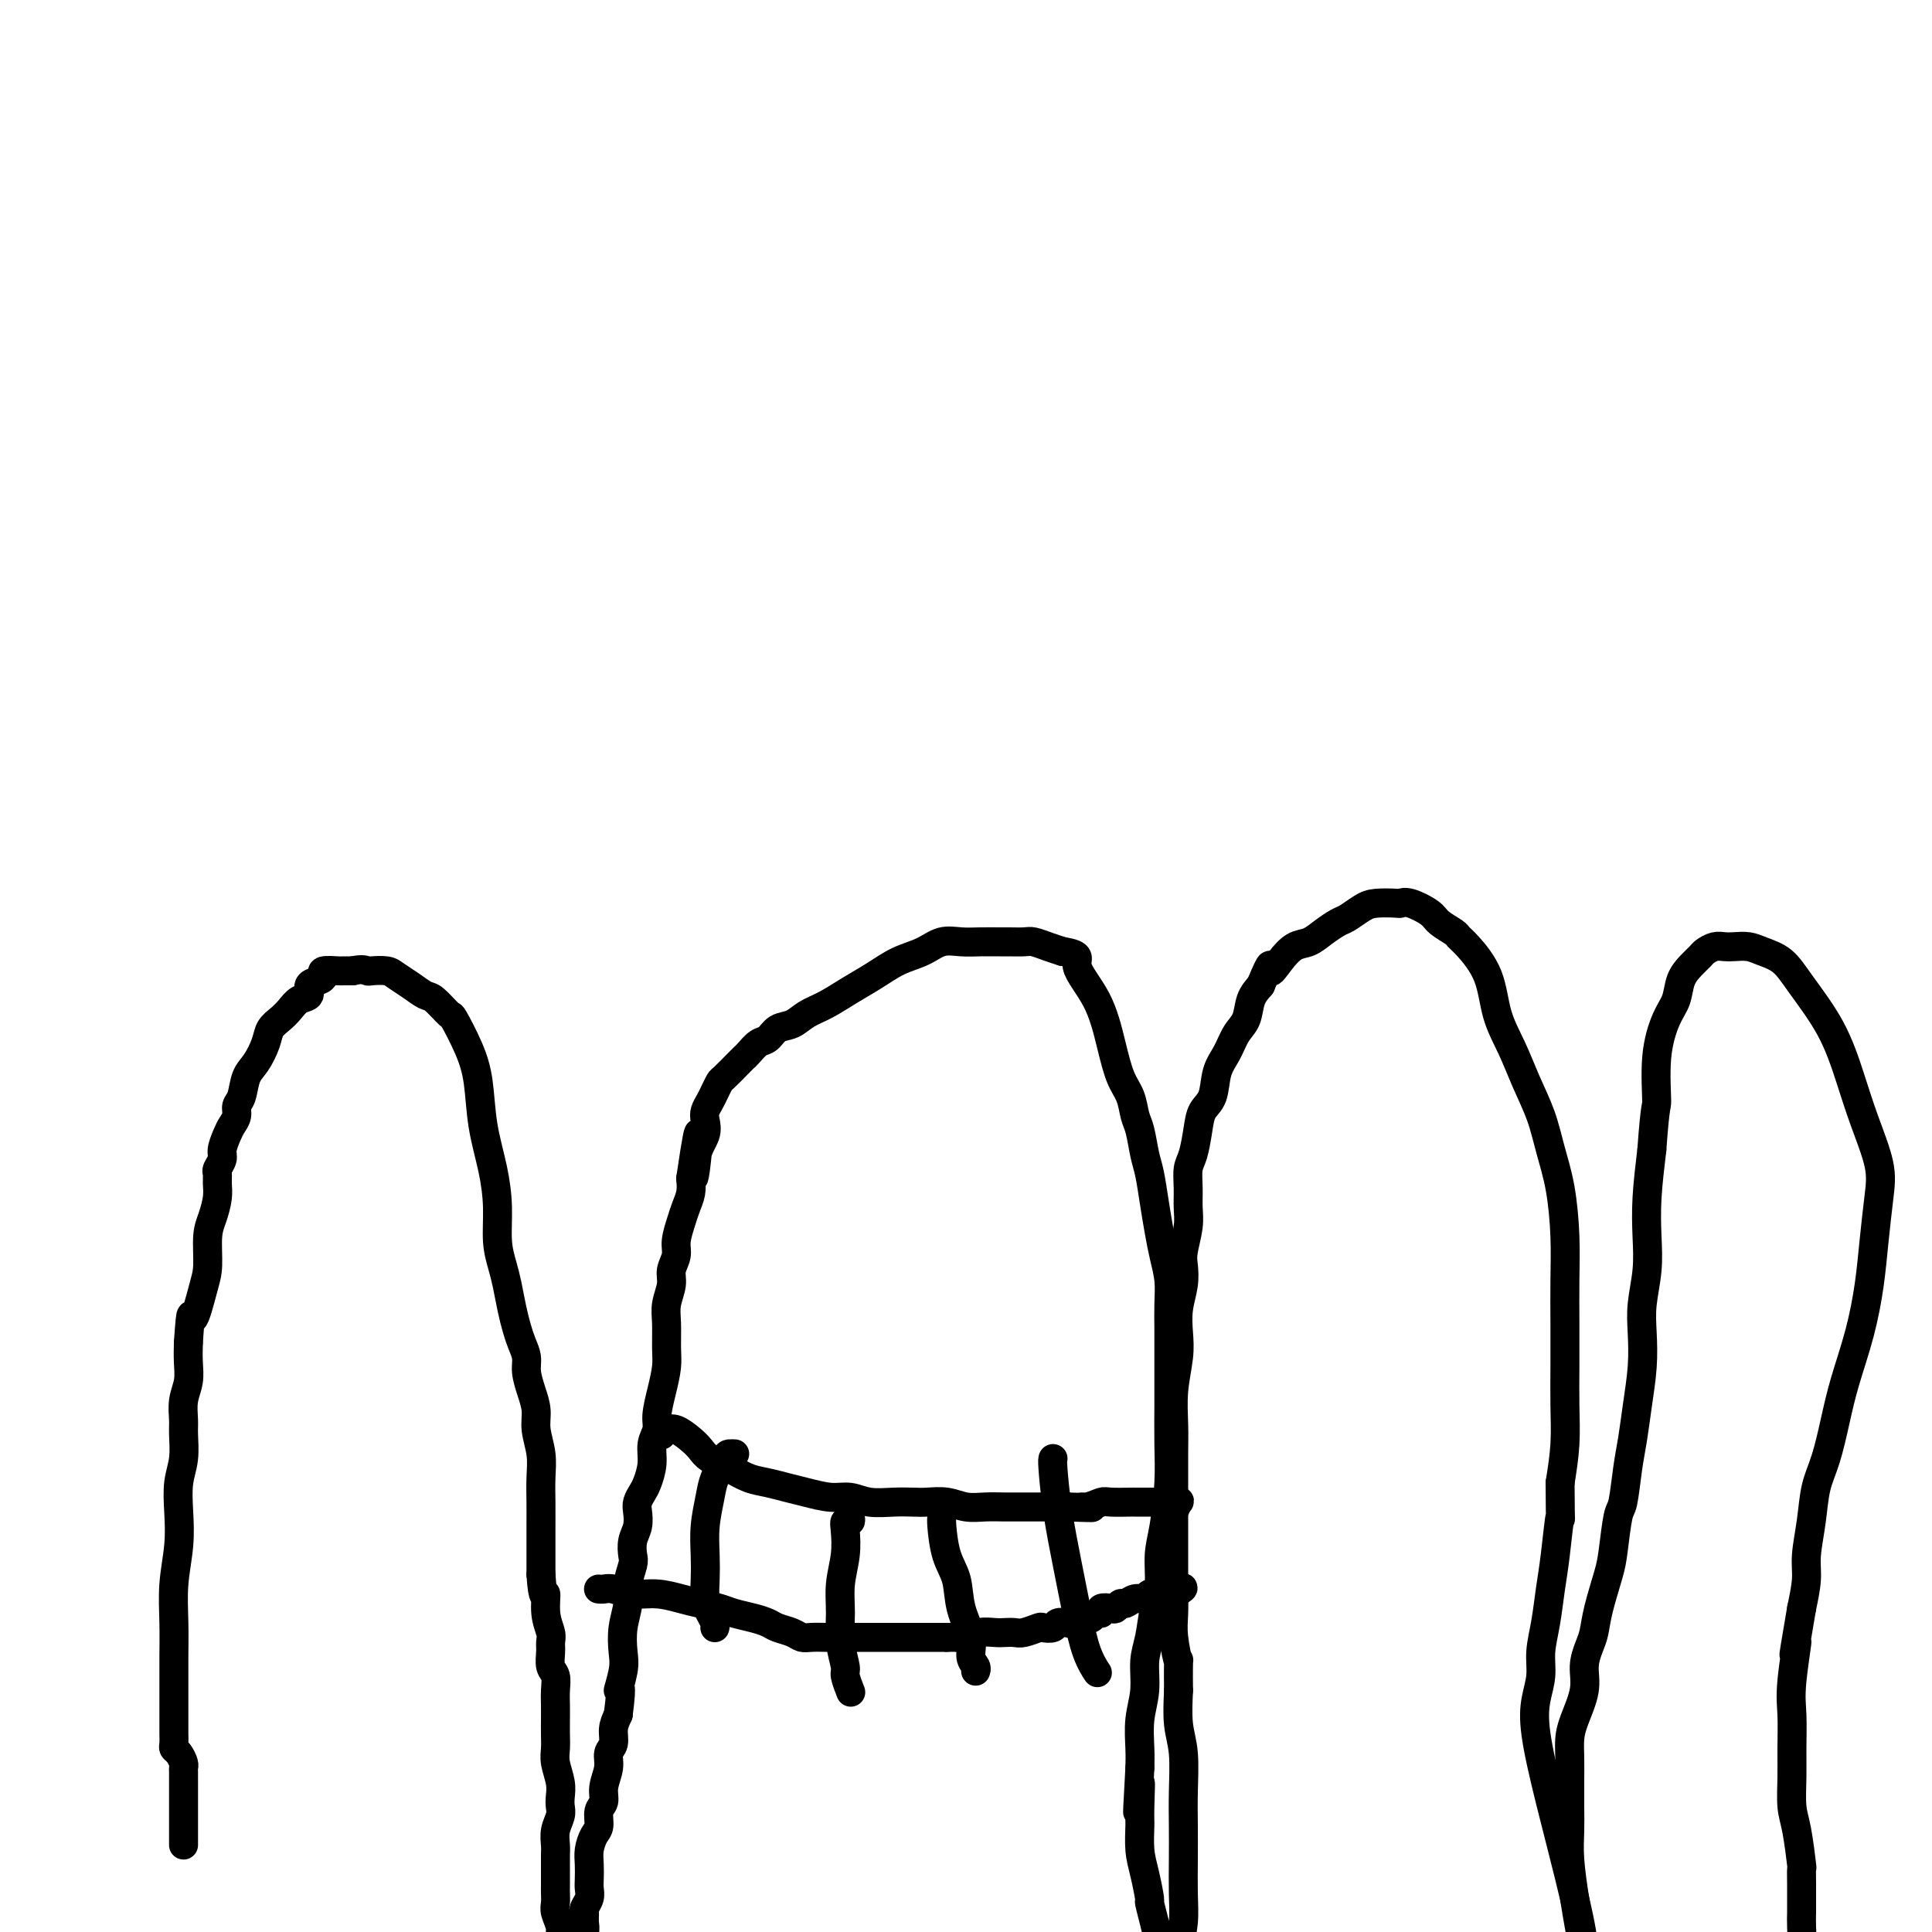 <svg viewBox='0 0 400 400' version='1.1' xmlns='http://www.w3.org/2000/svg' xmlns:xlink='http://www.w3.org/1999/xlink'><g fill='none' stroke='#000000' stroke-width='6' stroke-linecap='round' stroke-linejoin='round'><path d='M38,382c0.000,-0.434 0.000,-0.869 0,-1c-0.000,-0.131 -0.000,0.040 0,0c0.000,-0.040 0.000,-0.291 0,-1c-0.000,-0.709 -0.000,-1.877 0,-3c0.000,-1.123 0.000,-2.203 0,-3c-0.000,-0.797 -0.000,-1.313 0,-2c0.000,-0.687 0.001,-1.545 0,-2c-0.001,-0.455 -0.003,-0.507 0,-1c0.003,-0.493 0.011,-1.428 0,-2c-0.011,-0.572 -0.041,-0.782 0,-1c0.041,-0.218 0.155,-0.443 0,-1c-0.155,-0.557 -0.577,-1.446 -1,-2c-0.423,-0.554 -0.845,-0.772 -1,-1c-0.155,-0.228 -0.041,-0.465 0,-1c0.041,-0.535 0.011,-1.369 0,-2c-0.011,-0.631 -0.003,-1.061 0,-2c0.003,-0.939 -0.000,-2.387 0,-4c0.000,-1.613 0.004,-3.391 0,-5c-0.004,-1.609 -0.015,-3.047 0,-5c0.015,-1.953 0.056,-4.419 0,-7c-0.056,-2.581 -0.207,-5.277 0,-8c0.207,-2.723 0.773,-5.475 1,-8c0.227,-2.525 0.114,-4.825 0,-7c-0.114,-2.175 -0.228,-4.227 0,-6c0.228,-1.773 0.797,-3.268 1,-5c0.203,-1.732 0.040,-3.702 0,-5c-0.040,-1.298 0.042,-1.925 0,-3c-0.042,-1.075 -0.207,-2.597 0,-4c0.207,-1.403 0.787,-2.685 1,-4c0.213,-1.315 0.061,-2.661 0,-4c-0.061,-1.339 -0.030,-2.669 0,-4'/><path d='M39,278c0.586,-8.562 0.552,-4.968 1,-5c0.448,-0.032 1.378,-3.692 2,-6c0.622,-2.308 0.937,-3.265 1,-5c0.063,-1.735 -0.126,-4.248 0,-6c0.126,-1.752 0.569,-2.745 1,-4c0.431,-1.255 0.852,-2.773 1,-4c0.148,-1.227 0.025,-2.162 0,-3c-0.025,-0.838 0.049,-1.579 0,-2c-0.049,-0.421 -0.221,-0.521 0,-1c0.221,-0.479 0.834,-1.335 1,-2c0.166,-0.665 -0.114,-1.137 0,-2c0.114,-0.863 0.622,-2.116 1,-3c0.378,-0.884 0.625,-1.399 1,-2c0.375,-0.601 0.877,-1.290 1,-2c0.123,-0.710 -0.132,-1.443 0,-2c0.132,-0.557 0.650,-0.940 1,-2c0.350,-1.060 0.530,-2.798 1,-4c0.470,-1.202 1.228,-1.869 2,-3c0.772,-1.131 1.557,-2.727 2,-4c0.443,-1.273 0.543,-2.224 1,-3c0.457,-0.776 1.269,-1.378 2,-2c0.731,-0.622 1.379,-1.266 2,-2c0.621,-0.734 1.215,-1.558 2,-2c0.785,-0.442 1.763,-0.500 2,-1c0.237,-0.500 -0.265,-1.440 0,-2c0.265,-0.560 1.299,-0.738 2,-1c0.701,-0.262 1.069,-0.606 1,-1c-0.069,-0.394 -0.575,-0.838 0,-1c0.575,-0.162 2.232,-0.044 3,0c0.768,0.044 0.648,0.012 1,0c0.352,-0.012 1.176,-0.006 2,0'/><path d='M73,201c2.054,-0.467 2.688,-0.134 3,0c0.312,0.134 0.300,0.068 1,0c0.700,-0.068 2.111,-0.137 3,0c0.889,0.137 1.254,0.479 2,1c0.746,0.521 1.872,1.221 3,2c1.128,0.779 2.259,1.638 3,2c0.741,0.362 1.091,0.228 2,1c0.909,0.772 2.375,2.450 3,3c0.625,0.550 0.409,-0.029 1,1c0.591,1.029 1.991,3.665 3,6c1.009,2.335 1.629,4.367 2,7c0.371,2.633 0.495,5.866 1,9c0.505,3.134 1.392,6.167 2,9c0.608,2.833 0.936,5.464 1,8c0.064,2.536 -0.138,4.976 0,7c0.138,2.024 0.614,3.633 1,5c0.386,1.367 0.682,2.491 1,4c0.318,1.509 0.659,3.404 1,5c0.341,1.596 0.683,2.895 1,4c0.317,1.105 0.611,2.017 1,3c0.389,0.983 0.874,2.036 1,3c0.126,0.964 -0.106,1.839 0,3c0.106,1.161 0.550,2.609 1,4c0.450,1.391 0.905,2.724 1,4c0.095,1.276 -0.171,2.495 0,4c0.171,1.505 0.778,3.294 1,5c0.222,1.706 0.060,3.327 0,5c-0.060,1.673 -0.016,3.397 0,5c0.016,1.603 0.004,3.085 0,5c-0.004,1.915 -0.001,4.261 0,6c0.001,1.739 0.001,2.869 0,4'/><path d='M112,326c0.398,5.981 0.891,3.933 1,4c0.109,0.067 -0.168,2.248 0,4c0.168,1.752 0.781,3.073 1,4c0.219,0.927 0.045,1.459 0,2c-0.045,0.541 0.041,1.093 0,2c-0.041,0.907 -0.207,2.171 0,3c0.207,0.829 0.787,1.222 1,2c0.213,0.778 0.057,1.941 0,3c-0.057,1.059 -0.016,2.015 0,3c0.016,0.985 0.008,2.000 0,3c-0.008,1.000 -0.016,1.987 0,3c0.016,1.013 0.057,2.053 0,3c-0.057,0.947 -0.210,1.800 0,3c0.210,1.200 0.785,2.747 1,4c0.215,1.253 0.072,2.212 0,3c-0.072,0.788 -0.072,1.403 0,2c0.072,0.597 0.215,1.174 0,2c-0.215,0.826 -0.790,1.902 -1,3c-0.210,1.098 -0.056,2.219 0,3c0.056,0.781 0.015,1.221 0,2c-0.015,0.779 -0.005,1.899 0,3c0.005,1.101 0.005,2.185 0,3c-0.005,0.815 -0.017,1.360 0,2c0.017,0.640 0.061,1.376 0,2c-0.061,0.624 -0.227,1.136 0,2c0.227,0.864 0.845,2.081 1,3c0.155,0.919 -0.155,1.539 0,2c0.155,0.461 0.773,0.763 1,1c0.227,0.237 0.061,0.410 0,1c-0.061,0.590 -0.017,1.597 0,2c0.017,0.403 0.009,0.201 0,0'/><path d='M117,405c0.791,12.448 0.268,4.067 0,1c-0.268,-3.067 -0.282,-0.821 0,0c0.282,0.821 0.860,0.216 1,0c0.140,-0.216 -0.159,-0.044 0,0c0.159,0.044 0.775,-0.040 1,0c0.225,0.040 0.059,0.204 0,0c-0.059,-0.204 -0.012,-0.776 0,-1c0.012,-0.224 -0.012,-0.101 0,0c0.012,0.101 0.060,0.179 0,0c-0.060,-0.179 -0.226,-0.614 0,-1c0.226,-0.386 0.846,-0.723 1,-1c0.154,-0.277 -0.156,-0.493 0,-1c0.156,-0.507 0.778,-1.305 1,-2c0.222,-0.695 0.046,-1.289 0,-2c-0.046,-0.711 0.040,-1.541 0,-2c-0.040,-0.459 -0.207,-0.549 0,-1c0.207,-0.451 0.787,-1.264 1,-2c0.213,-0.736 0.060,-1.394 0,-2c-0.060,-0.606 -0.026,-1.158 0,-2c0.026,-0.842 0.044,-1.973 0,-3c-0.044,-1.027 -0.151,-1.951 0,-3c0.151,-1.049 0.561,-2.222 1,-3c0.439,-0.778 0.906,-1.159 1,-2c0.094,-0.841 -0.186,-2.140 0,-3c0.186,-0.860 0.838,-1.279 1,-2c0.162,-0.721 -0.168,-1.743 0,-3c0.168,-1.257 0.832,-2.748 1,-4c0.168,-1.252 -0.161,-2.263 0,-3c0.161,-0.737 0.813,-1.198 1,-2c0.187,-0.802 -0.089,-1.943 0,-3c0.089,-1.057 0.545,-2.028 1,-3'/><path d='M128,355c1.023,-7.899 0.082,-5.148 0,-5c-0.082,0.148 0.695,-2.308 1,-4c0.305,-1.692 0.138,-2.621 0,-4c-0.138,-1.379 -0.247,-3.208 0,-5c0.247,-1.792 0.850,-3.547 1,-5c0.150,-1.453 -0.152,-2.605 0,-4c0.152,-1.395 0.759,-3.035 1,-4c0.241,-0.965 0.116,-1.255 0,-2c-0.116,-0.745 -0.224,-1.943 0,-3c0.224,-1.057 0.781,-1.972 1,-3c0.219,-1.028 0.101,-2.168 0,-3c-0.101,-0.832 -0.186,-1.356 0,-2c0.186,-0.644 0.642,-1.408 1,-2c0.358,-0.592 0.617,-1.014 1,-2c0.383,-0.986 0.890,-2.538 1,-4c0.110,-1.462 -0.177,-2.835 0,-4c0.177,-1.165 0.818,-2.123 1,-3c0.182,-0.877 -0.094,-1.673 0,-3c0.094,-1.327 0.560,-3.187 1,-5c0.440,-1.813 0.854,-3.581 1,-5c0.146,-1.419 0.024,-2.490 0,-4c-0.024,-1.510 0.050,-3.457 0,-5c-0.050,-1.543 -0.224,-2.680 0,-4c0.224,-1.320 0.848,-2.821 1,-4c0.152,-1.179 -0.167,-2.034 0,-3c0.167,-0.966 0.819,-2.044 1,-3c0.181,-0.956 -0.109,-1.792 0,-3c0.109,-1.208 0.617,-2.788 1,-4c0.383,-1.212 0.642,-2.057 1,-3c0.358,-0.943 0.817,-1.984 1,-3c0.183,-1.016 0.092,-2.008 0,-3'/><path d='M143,244c2.579,-17.573 1.527,-6.007 1,-2c-0.527,4.007 -0.531,0.455 0,-2c0.531,-2.455 1.595,-3.812 2,-5c0.405,-1.188 0.151,-2.206 0,-3c-0.151,-0.794 -0.197,-1.362 0,-2c0.197,-0.638 0.638,-1.344 1,-2c0.362,-0.656 0.646,-1.261 1,-2c0.354,-0.739 0.776,-1.611 1,-2c0.224,-0.389 0.248,-0.293 1,-1c0.752,-0.707 2.232,-2.216 3,-3c0.768,-0.784 0.824,-0.844 1,-1c0.176,-0.156 0.473,-0.408 1,-1c0.527,-0.592 1.284,-1.524 2,-2c0.716,-0.476 1.390,-0.497 2,-1c0.610,-0.503 1.155,-1.489 2,-2c0.845,-0.511 1.989,-0.548 3,-1c1.011,-0.452 1.890,-1.318 3,-2c1.110,-0.682 2.453,-1.179 4,-2c1.547,-0.821 3.298,-1.965 5,-3c1.702,-1.035 3.354,-1.962 5,-3c1.646,-1.038 3.286,-2.187 5,-3c1.714,-0.813 3.503,-1.290 5,-2c1.497,-0.710 2.704,-1.655 4,-2c1.296,-0.345 2.683,-0.092 4,0c1.317,0.092 2.565,0.024 4,0c1.435,-0.024 3.059,-0.003 4,0c0.941,0.003 1.200,-0.010 2,0c0.800,0.010 2.142,0.044 3,0c0.858,-0.044 1.231,-0.166 2,0c0.769,0.166 1.934,0.619 3,1c1.066,0.381 2.033,0.691 3,1'/><path d='M220,197c4.346,0.683 2.712,1.392 3,3c0.288,1.608 2.497,4.115 4,7c1.503,2.885 2.301,6.149 3,9c0.699,2.851 1.301,5.288 2,7c0.699,1.712 1.497,2.700 2,4c0.503,1.300 0.712,2.912 1,4c0.288,1.088 0.655,1.651 1,3c0.345,1.349 0.670,3.483 1,5c0.330,1.517 0.667,2.418 1,4c0.333,1.582 0.664,3.846 1,6c0.336,2.154 0.679,4.198 1,6c0.321,1.802 0.622,3.361 1,5c0.378,1.639 0.833,3.360 1,5c0.167,1.640 0.045,3.201 0,5c-0.045,1.799 -0.012,3.835 0,5c0.012,1.165 0.003,1.457 0,3c-0.003,1.543 -0.000,4.337 0,6c0.000,1.663 -0.003,2.194 0,3c0.003,0.806 0.011,1.886 0,4c-0.011,2.114 -0.041,5.261 0,8c0.041,2.739 0.151,5.070 0,8c-0.151,2.930 -0.565,6.461 -1,9c-0.435,2.539 -0.891,4.088 -1,6c-0.109,1.912 0.130,4.187 0,6c-0.130,1.813 -0.627,3.165 -1,5c-0.373,1.835 -0.622,4.153 -1,6c-0.378,1.847 -0.886,3.221 -1,5c-0.114,1.779 0.165,3.961 0,6c-0.165,2.039 -0.775,3.933 -1,6c-0.225,2.067 -0.064,4.305 0,6c0.064,1.695 0.032,2.848 0,4'/><path d='M236,366c-0.927,16.336 -0.246,6.674 0,4c0.246,-2.674 0.056,1.638 0,4c-0.056,2.362 0.023,2.774 0,4c-0.023,1.226 -0.147,3.268 0,5c0.147,1.732 0.565,3.156 1,5c0.435,1.844 0.887,4.109 1,5c0.113,0.891 -0.113,0.410 0,1c0.113,0.590 0.567,2.252 1,4c0.433,1.748 0.847,3.583 1,5c0.153,1.417 0.045,2.418 0,3c-0.045,0.582 -0.027,0.745 0,1c0.027,0.255 0.064,0.601 0,1c-0.064,0.399 -0.228,0.850 0,1c0.228,0.150 0.849,0.000 1,0c0.151,-0.000 -0.167,0.150 0,0c0.167,-0.150 0.819,-0.601 1,-1c0.181,-0.399 -0.109,-0.747 0,-1c0.109,-0.253 0.618,-0.410 1,-1c0.382,-0.590 0.638,-1.611 1,-3c0.362,-1.389 0.829,-3.144 1,-5c0.171,-1.856 0.047,-3.811 0,-6c-0.047,-2.189 -0.016,-4.610 0,-7c0.016,-2.390 0.018,-4.748 0,-7c-0.018,-2.252 -0.056,-4.397 0,-7c0.056,-2.603 0.207,-5.662 0,-8c-0.207,-2.338 -0.774,-3.954 -1,-6c-0.226,-2.046 -0.113,-4.523 0,-7'/><path d='M244,350c-0.094,-8.544 0.171,-5.905 0,-6c-0.171,-0.095 -0.778,-2.926 -1,-5c-0.222,-2.074 -0.060,-3.393 0,-5c0.060,-1.607 0.016,-3.501 0,-5c-0.016,-1.499 -0.004,-2.602 0,-4c0.004,-1.398 0.001,-3.092 0,-5c-0.001,-1.908 -0.001,-4.030 0,-6c0.001,-1.970 0.004,-3.786 0,-6c-0.004,-2.214 -0.015,-4.825 0,-7c0.015,-2.175 0.056,-3.914 0,-6c-0.056,-2.086 -0.207,-4.518 0,-7c0.207,-2.482 0.774,-5.014 1,-7c0.226,-1.986 0.112,-3.425 0,-5c-0.112,-1.575 -0.222,-3.285 0,-5c0.222,-1.715 0.778,-3.434 1,-5c0.222,-1.566 0.112,-2.977 0,-4c-0.112,-1.023 -0.227,-1.656 0,-3c0.227,-1.344 0.796,-3.397 1,-5c0.204,-1.603 0.044,-2.757 0,-4c-0.044,-1.243 0.029,-2.577 0,-4c-0.029,-1.423 -0.158,-2.935 0,-4c0.158,-1.065 0.605,-1.685 1,-3c0.395,-1.315 0.739,-3.327 1,-5c0.261,-1.673 0.440,-3.007 1,-4c0.560,-0.993 1.502,-1.643 2,-3c0.498,-1.357 0.552,-3.420 1,-5c0.448,-1.580 1.288,-2.678 2,-4c0.712,-1.322 1.294,-2.870 2,-4c0.706,-1.130 1.536,-1.843 2,-3c0.464,-1.157 0.561,-2.759 1,-4c0.439,-1.241 1.219,-2.120 2,-3'/><path d='M261,204c2.691,-6.483 1.917,-3.690 2,-3c0.083,0.690 1.023,-0.722 2,-2c0.977,-1.278 1.990,-2.421 3,-3c1.010,-0.579 2.017,-0.592 3,-1c0.983,-0.408 1.941,-1.209 3,-2c1.059,-0.791 2.217,-1.571 3,-2c0.783,-0.429 1.189,-0.507 2,-1c0.811,-0.493 2.025,-1.402 3,-2c0.975,-0.598 1.711,-0.886 3,-1c1.289,-0.114 3.131,-0.053 4,0c0.869,0.053 0.765,0.098 1,0c0.235,-0.098 0.808,-0.339 2,0c1.192,0.339 3.003,1.257 4,2c0.997,0.743 1.181,1.311 2,2c0.819,0.689 2.273,1.498 3,2c0.727,0.502 0.726,0.698 1,1c0.274,0.302 0.825,0.711 2,2c1.175,1.289 2.976,3.459 4,6c1.024,2.541 1.271,5.454 2,8c0.729,2.546 1.939,4.725 3,7c1.061,2.275 1.973,4.647 3,7c1.027,2.353 2.170,4.688 3,7c0.830,2.312 1.347,4.600 2,7c0.653,2.400 1.443,4.912 2,8c0.557,3.088 0.881,6.753 1,10c0.119,3.247 0.033,6.077 0,9c-0.033,2.923 -0.011,5.938 0,9c0.011,3.062 0.013,6.171 0,9c-0.013,2.829 -0.042,5.377 0,8c0.042,2.623 0.155,5.321 0,8c-0.155,2.679 -0.577,5.340 -1,8'/><path d='M323,307c0.048,10.626 0.166,6.690 0,7c-0.166,0.310 -0.618,4.865 -1,8c-0.382,3.135 -0.694,4.851 -1,7c-0.306,2.149 -0.606,4.733 -1,7c-0.394,2.267 -0.883,4.219 -1,6c-0.117,1.781 0.140,3.393 0,5c-0.140,1.607 -0.675,3.210 -1,5c-0.325,1.790 -0.441,3.767 0,7c0.441,3.233 1.439,7.720 3,14c1.561,6.280 3.686,14.352 5,20c1.314,5.648 1.816,8.872 2,11c0.184,2.128 0.049,3.162 0,4c-0.049,0.838 -0.013,1.481 0,2c0.013,0.519 0.004,0.914 0,1c-0.004,0.086 -0.001,-0.136 0,0c0.001,0.136 0.000,0.629 0,1c-0.000,0.371 -0.000,0.618 0,1c0.000,0.382 0.000,0.897 0,1c-0.000,0.103 -0.000,-0.205 0,0c0.000,0.205 0.000,0.925 0,1c-0.000,0.075 -0.000,-0.495 0,-1c0.000,-0.505 0.000,-0.944 0,-1c-0.000,-0.056 -0.000,0.270 0,0c0.000,-0.270 0.000,-1.135 0,-2'/><path d='M328,411c0.004,-0.597 0.012,-0.589 0,-1c-0.012,-0.411 -0.046,-1.242 0,-2c0.046,-0.758 0.170,-1.444 0,-3c-0.170,-1.556 -0.634,-3.983 -1,-6c-0.366,-2.017 -0.634,-3.623 -1,-6c-0.366,-2.377 -0.830,-5.524 -1,-8c-0.170,-2.476 -0.046,-4.280 0,-6c0.046,-1.720 0.014,-3.357 0,-5c-0.014,-1.643 -0.010,-3.292 0,-5c0.010,-1.708 0.026,-3.474 0,-5c-0.026,-1.526 -0.095,-2.810 0,-4c0.095,-1.190 0.354,-2.284 1,-4c0.646,-1.716 1.678,-4.052 2,-6c0.322,-1.948 -0.065,-3.508 0,-5c0.065,-1.492 0.581,-2.916 1,-4c0.419,-1.084 0.742,-1.828 1,-3c0.258,-1.172 0.450,-2.771 1,-5c0.550,-2.229 1.457,-5.088 2,-7c0.543,-1.912 0.723,-2.876 1,-5c0.277,-2.124 0.651,-5.408 1,-7c0.349,-1.592 0.671,-1.491 1,-3c0.329,-1.509 0.663,-4.629 1,-7c0.337,-2.371 0.678,-3.993 1,-6c0.322,-2.007 0.626,-4.397 1,-7c0.374,-2.603 0.818,-5.418 1,-8c0.182,-2.582 0.100,-4.931 0,-7c-0.100,-2.069 -0.220,-3.858 0,-6c0.220,-2.142 0.781,-4.636 1,-7c0.219,-2.364 0.098,-4.598 0,-7c-0.098,-2.402 -0.171,-4.972 0,-8c0.171,-3.028 0.585,-6.514 1,-10'/><path d='M342,238c0.715,-10.034 1.003,-8.621 1,-10c-0.003,-1.379 -0.296,-5.552 0,-9c0.296,-3.448 1.183,-6.170 2,-8c0.817,-1.830 1.566,-2.766 2,-4c0.434,-1.234 0.553,-2.765 1,-4c0.447,-1.235 1.222,-2.173 2,-3c0.778,-0.827 1.558,-1.542 2,-2c0.442,-0.458 0.544,-0.659 1,-1c0.456,-0.341 1.265,-0.821 2,-1c0.735,-0.179 1.397,-0.058 2,0c0.603,0.058 1.149,0.052 2,0c0.851,-0.052 2.009,-0.150 3,0c0.991,0.150 1.816,0.547 3,1c1.184,0.453 2.728,0.963 4,2c1.272,1.037 2.271,2.600 4,5c1.729,2.400 4.187,5.635 6,9c1.813,3.365 2.980,6.858 4,10c1.020,3.142 1.893,5.932 3,9c1.107,3.068 2.449,6.413 3,9c0.551,2.587 0.310,4.416 0,7c-0.310,2.584 -0.688,5.924 -1,9c-0.312,3.076 -0.559,5.890 -1,9c-0.441,3.110 -1.078,6.517 -2,10c-0.922,3.483 -2.131,7.041 -3,10c-0.869,2.959 -1.400,5.319 -2,8c-0.600,2.681 -1.270,5.681 -2,8c-0.730,2.319 -1.519,3.956 -2,6c-0.481,2.044 -0.655,4.496 -1,7c-0.345,2.504 -0.862,5.059 -1,7c-0.138,1.941 0.103,3.269 0,5c-0.103,1.731 -0.552,3.866 -1,6'/><path d='M373,333c-2.641,15.421 -1.243,7.974 -1,7c0.243,-0.974 -0.668,4.525 -1,8c-0.332,3.475 -0.086,4.925 0,7c0.086,2.075 0.013,4.774 0,7c-0.013,2.226 0.035,3.977 0,6c-0.035,2.023 -0.153,4.316 0,6c0.153,1.684 0.577,2.757 1,5c0.423,2.243 0.845,5.654 1,7c0.155,1.346 0.041,0.626 0,1c-0.041,0.374 -0.010,1.842 0,3c0.010,1.158 -0.001,2.006 0,3c0.001,0.994 0.014,2.134 0,3c-0.014,0.866 -0.055,1.459 0,3c0.055,1.541 0.207,4.030 0,6c-0.207,1.970 -0.773,3.420 -1,4c-0.227,0.580 -0.113,0.290 0,0'/><path d='M137,297c0.000,-0.030 0.000,-0.061 0,0c-0.000,0.061 -0.001,0.212 0,0c0.001,-0.212 0.003,-0.789 0,-1c-0.003,-0.211 -0.010,-0.058 0,0c0.010,0.058 0.037,0.022 0,0c-0.037,-0.022 -0.137,-0.028 0,0c0.137,0.028 0.510,0.090 1,0c0.490,-0.090 1.096,-0.334 2,0c0.904,0.334 2.107,1.245 3,2c0.893,0.755 1.477,1.354 2,2c0.523,0.646 0.986,1.339 2,2c1.014,0.661 2.580,1.290 4,2c1.420,0.710 2.694,1.501 4,2c1.306,0.499 2.646,0.707 4,1c1.354,0.293 2.724,0.671 4,1c1.276,0.329 2.459,0.610 4,1c1.541,0.390 3.441,0.889 5,1c1.559,0.111 2.776,-0.166 4,0c1.224,0.166 2.455,0.776 4,1c1.545,0.224 3.403,0.064 5,0c1.597,-0.064 2.933,-0.031 4,0c1.067,0.031 1.864,0.061 3,0c1.136,-0.061 2.610,-0.212 4,0c1.390,0.212 2.694,0.789 4,1c1.306,0.211 2.613,0.057 4,0c1.387,-0.057 2.855,-0.015 4,0c1.145,0.015 1.967,0.004 3,0c1.033,-0.004 2.278,-0.001 3,0c0.722,0.001 0.921,0.000 2,0c1.079,-0.000 3.040,-0.000 5,0'/><path d='M221,312c8.244,0.293 4.353,0.026 3,0c-1.353,-0.026 -0.168,0.189 1,0c1.168,-0.189 2.318,-0.783 3,-1c0.682,-0.217 0.896,-0.058 2,0c1.104,0.058 3.097,0.016 4,0c0.903,-0.016 0.715,-0.004 1,0c0.285,0.004 1.042,0.001 2,0c0.958,-0.001 2.117,0.000 3,0c0.883,-0.000 1.492,-0.002 2,0c0.508,0.002 0.917,0.008 1,0c0.083,-0.008 -0.160,-0.030 0,0c0.160,0.030 0.723,0.111 1,0c0.277,-0.111 0.267,-0.415 0,0c-0.267,0.415 -0.791,1.547 -1,2c-0.209,0.453 -0.105,0.226 0,0'/><path d='M124,329c-0.077,-0.009 -0.153,-0.017 0,0c0.153,0.017 0.536,0.060 1,0c0.464,-0.060 1.008,-0.223 2,0c0.992,0.223 2.433,0.833 4,1c1.567,0.167 3.261,-0.110 5,0c1.739,0.110 3.522,0.607 5,1c1.478,0.393 2.651,0.683 4,1c1.349,0.317 2.874,0.662 4,1c1.126,0.338 1.852,0.668 3,1c1.148,0.332 2.716,0.667 4,1c1.284,0.333 2.282,0.664 3,1c0.718,0.336 1.155,0.679 2,1c0.845,0.321 2.098,0.622 3,1c0.902,0.378 1.452,0.833 2,1c0.548,0.167 1.094,0.045 2,0c0.906,-0.045 2.170,-0.012 3,0c0.830,0.012 1.224,0.003 2,0c0.776,-0.003 1.935,-0.001 3,0c1.065,0.001 2.037,0.000 3,0c0.963,-0.000 1.917,-0.000 3,0c1.083,0.000 2.296,0.000 3,0c0.704,-0.000 0.899,-0.000 2,0c1.101,0.000 3.110,0.000 4,0c0.890,-0.000 0.663,-0.000 1,0c0.337,0.000 1.239,0.000 2,0c0.761,-0.000 1.380,-0.000 2,0'/><path d='M196,339c4.624,-0.016 2.183,-0.057 2,0c-0.183,0.057 1.891,0.211 3,0c1.109,-0.211 1.255,-0.788 2,-1c0.745,-0.212 2.091,-0.061 3,0c0.909,0.061 1.380,0.030 2,0c0.620,-0.030 1.389,-0.060 2,0c0.611,0.060 1.066,0.208 2,0c0.934,-0.208 2.348,-0.774 3,-1c0.652,-0.226 0.541,-0.112 1,0c0.459,0.112 1.489,0.222 2,0c0.511,-0.222 0.504,-0.778 1,-1c0.496,-0.222 1.495,-0.111 2,0c0.505,0.111 0.516,0.222 1,0c0.484,-0.222 1.440,-0.776 2,-1c0.560,-0.224 0.723,-0.116 1,0c0.277,0.116 0.670,0.241 1,0c0.330,-0.241 0.599,-0.848 1,-1c0.401,-0.152 0.934,0.151 1,0c0.066,-0.151 -0.334,-0.757 0,-1c0.334,-0.243 1.402,-0.122 2,0c0.598,0.122 0.728,0.244 1,0c0.272,-0.244 0.688,-0.854 1,-1c0.312,-0.146 0.521,0.171 1,0c0.479,-0.171 1.228,-0.829 2,-1c0.772,-0.171 1.569,0.147 2,0c0.431,-0.147 0.497,-0.757 1,-1c0.503,-0.243 1.441,-0.118 2,0c0.559,0.118 0.737,0.227 1,0c0.263,-0.227 0.609,-0.792 1,-1c0.391,-0.208 0.826,-0.059 1,0c0.174,0.059 0.087,0.030 0,0'/><path d='M243,329c3.852,-0.995 0.981,0.517 0,1c-0.981,0.483 -0.072,-0.062 0,0c0.072,0.062 -0.694,0.732 -1,1c-0.306,0.268 -0.153,0.134 0,0'/><path d='M152,301c0.098,0.004 0.195,0.008 0,0c-0.195,-0.008 -0.683,-0.027 -1,0c-0.317,0.027 -0.463,0.099 -1,1c-0.537,0.901 -1.464,2.631 -2,4c-0.536,1.369 -0.680,2.375 -1,4c-0.320,1.625 -0.815,3.867 -1,6c-0.185,2.133 -0.060,4.158 0,6c0.060,1.842 0.055,3.503 0,5c-0.055,1.497 -0.158,2.832 0,4c0.158,1.168 0.579,2.169 1,3c0.421,0.831 0.844,1.493 1,2c0.156,0.507 0.045,0.859 0,1c-0.045,0.141 -0.022,0.070 0,0'/><path d='M176,314c0.111,0.453 0.222,0.906 0,1c-0.222,0.094 -0.777,-0.171 -1,0c-0.223,0.171 -0.113,0.778 0,2c0.113,1.222 0.231,3.059 0,5c-0.231,1.941 -0.809,3.985 -1,6c-0.191,2.015 0.005,4.001 0,6c-0.005,1.999 -0.211,4.011 0,6c0.211,1.989 0.840,3.956 1,5c0.160,1.044 -0.149,1.166 0,2c0.149,0.834 0.757,2.381 1,3c0.243,0.619 0.122,0.309 0,0'/><path d='M195,313c0.015,0.348 0.030,0.695 0,1c-0.030,0.305 -0.105,0.566 0,2c0.105,1.434 0.391,4.040 1,6c0.609,1.960 1.540,3.274 2,5c0.460,1.726 0.449,3.864 1,6c0.551,2.136 1.664,4.271 2,6c0.336,1.729 -0.106,3.051 0,4c0.106,0.949 0.759,1.525 1,2c0.241,0.475 0.069,0.850 0,1c-0.069,0.150 -0.034,0.075 0,0'/><path d='M218,302c-0.005,0.007 -0.009,0.013 0,0c0.009,-0.013 0.033,-0.047 0,0c-0.033,0.047 -0.122,0.175 0,2c0.122,1.825 0.457,5.348 1,9c0.543,3.652 1.295,7.434 2,11c0.705,3.566 1.364,6.914 2,10c0.636,3.086 1.248,5.908 2,8c0.752,2.092 1.643,3.455 2,4c0.357,0.545 0.178,0.273 0,0'/></g>
</svg>